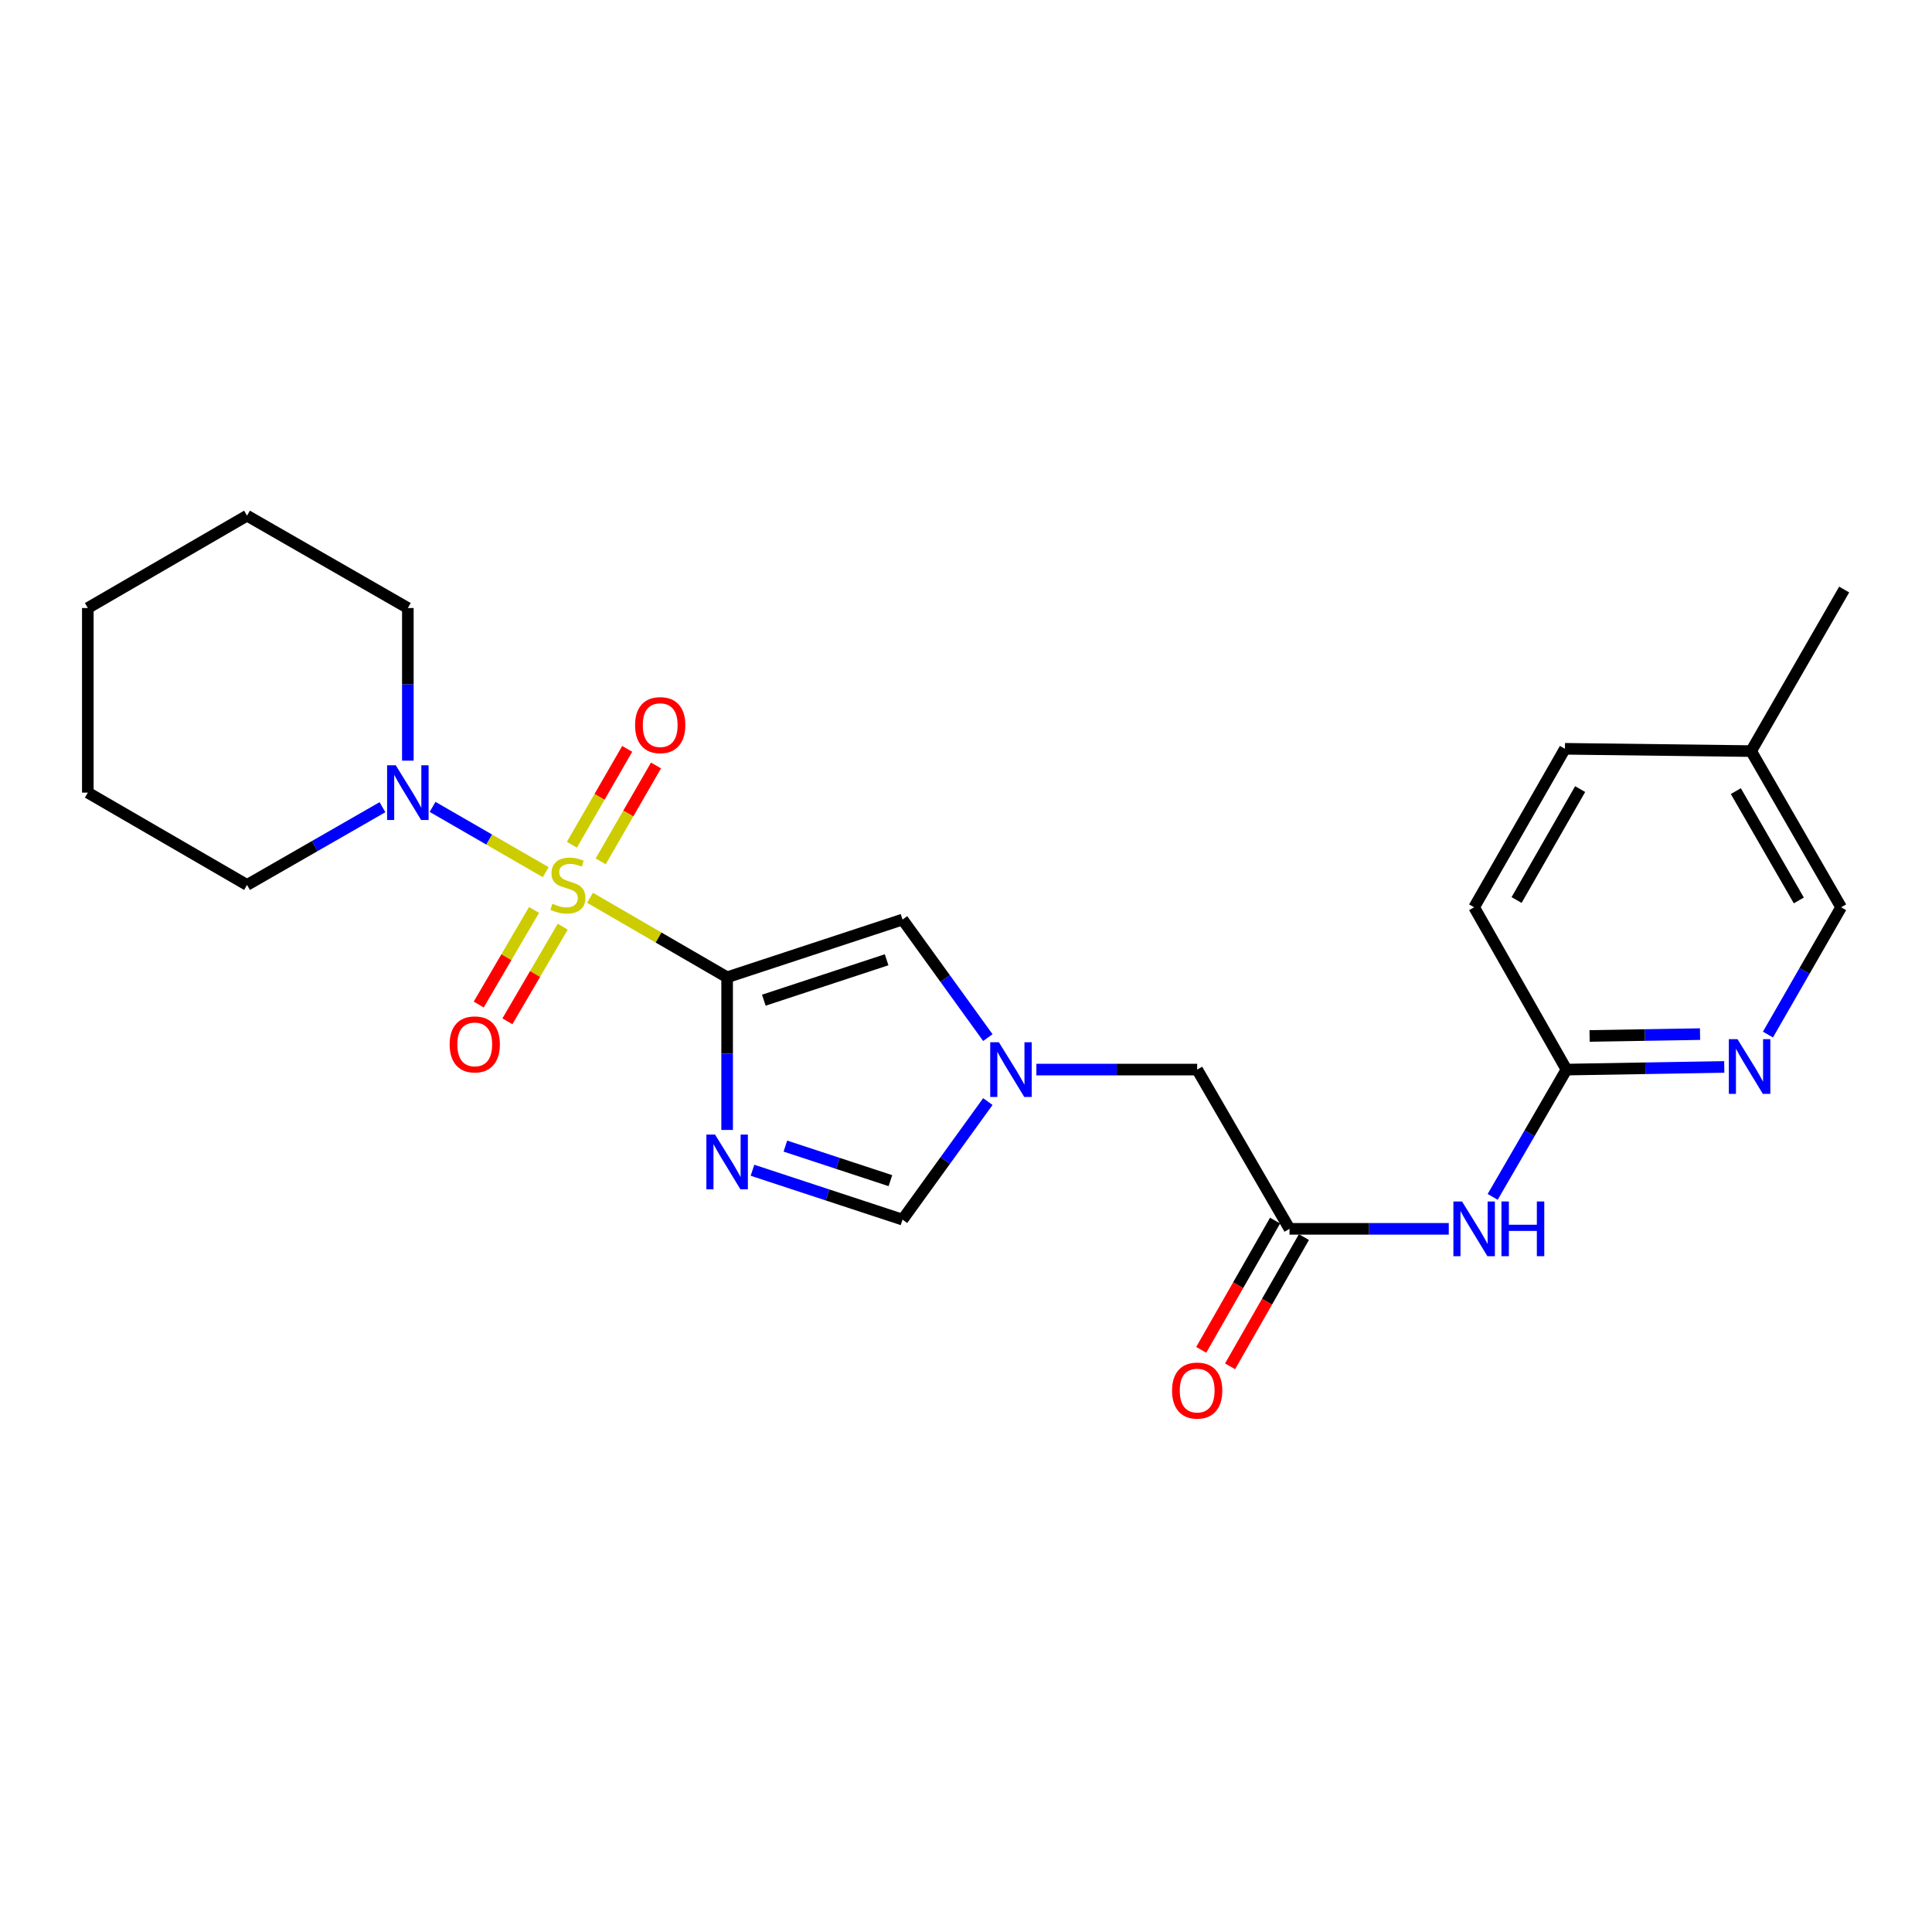 <?xml version='1.0' encoding='iso-8859-1'?>
<svg version='1.1' baseProfile='full'
              xmlns='http://www.w3.org/2000/svg'
                      xmlns:rdkit='http://www.rdkit.org/xml'
                      xmlns:xlink='http://www.w3.org/1999/xlink'
                  xml:space='preserve'
width='1000px' height='1000px' viewBox='0 0 1000 1000'>
<!-- END OF HEADER -->
<rect style='opacity:1.0;fill:#FFFFFF;stroke:none' width='1000' height='1000' x='0' y='0'> </rect>
<path class='bond-0' d='M 305.393,464.695 L 340.876,485.266' style='fill:none;fill-rule:evenodd;stroke:#CCCC00;stroke-width:6px;stroke-linecap:butt;stroke-linejoin:miter;stroke-opacity:1' />
<path class='bond-0' d='M 340.876,485.266 L 376.359,505.838' style='fill:none;fill-rule:evenodd;stroke:#000000;stroke-width:6px;stroke-linecap:butt;stroke-linejoin:miter;stroke-opacity:1' />
<path class='bond-3' d='M 282.461,451.432 L 253.181,434.539' style='fill:none;fill-rule:evenodd;stroke:#CCCC00;stroke-width:6px;stroke-linecap:butt;stroke-linejoin:miter;stroke-opacity:1' />
<path class='bond-3' d='M 253.181,434.539 L 223.902,417.646' style='fill:none;fill-rule:evenodd;stroke:#0000FF;stroke-width:6px;stroke-linecap:butt;stroke-linejoin:miter;stroke-opacity:1' />
<path class='bond-8' d='M 276.412,470.977 L 262.098,495.462' style='fill:none;fill-rule:evenodd;stroke:#CCCC00;stroke-width:6px;stroke-linecap:butt;stroke-linejoin:miter;stroke-opacity:1' />
<path class='bond-8' d='M 262.098,495.462 L 247.783,519.948' style='fill:none;fill-rule:evenodd;stroke:#FF0000;stroke-width:6px;stroke-linecap:butt;stroke-linejoin:miter;stroke-opacity:1' />
<path class='bond-8' d='M 291.261,479.657 L 276.947,504.143' style='fill:none;fill-rule:evenodd;stroke:#CCCC00;stroke-width:6px;stroke-linecap:butt;stroke-linejoin:miter;stroke-opacity:1' />
<path class='bond-8' d='M 276.947,504.143 L 262.632,528.629' style='fill:none;fill-rule:evenodd;stroke:#FF0000;stroke-width:6px;stroke-linecap:butt;stroke-linejoin:miter;stroke-opacity:1' />
<path class='bond-9' d='M 310.908,445.838 L 325.227,421.025' style='fill:none;fill-rule:evenodd;stroke:#CCCC00;stroke-width:6px;stroke-linecap:butt;stroke-linejoin:miter;stroke-opacity:1' />
<path class='bond-9' d='M 325.227,421.025 L 339.546,396.212' style='fill:none;fill-rule:evenodd;stroke:#FF0000;stroke-width:6px;stroke-linecap:butt;stroke-linejoin:miter;stroke-opacity:1' />
<path class='bond-9' d='M 296.01,437.241 L 310.329,412.428' style='fill:none;fill-rule:evenodd;stroke:#CCCC00;stroke-width:6px;stroke-linecap:butt;stroke-linejoin:miter;stroke-opacity:1' />
<path class='bond-9' d='M 310.329,412.428 L 324.649,387.615' style='fill:none;fill-rule:evenodd;stroke:#FF0000;stroke-width:6px;stroke-linecap:butt;stroke-linejoin:miter;stroke-opacity:1' />
<path class='bond-1' d='M 376.359,505.838 L 376.359,545.346' style='fill:none;fill-rule:evenodd;stroke:#000000;stroke-width:6px;stroke-linecap:butt;stroke-linejoin:miter;stroke-opacity:1' />
<path class='bond-1' d='M 376.359,545.346 L 376.359,584.855' style='fill:none;fill-rule:evenodd;stroke:#0000FF;stroke-width:6px;stroke-linecap:butt;stroke-linejoin:miter;stroke-opacity:1' />
<path class='bond-2' d='M 376.359,505.838 L 467.148,475.957' style='fill:none;fill-rule:evenodd;stroke:#000000;stroke-width:6px;stroke-linecap:butt;stroke-linejoin:miter;stroke-opacity:1' />
<path class='bond-2' d='M 395.354,517.694 L 458.906,496.777' style='fill:none;fill-rule:evenodd;stroke:#000000;stroke-width:6px;stroke-linecap:butt;stroke-linejoin:miter;stroke-opacity:1' />
<path class='bond-5' d='M 389.488,605.724 L 428.318,618.5' style='fill:none;fill-rule:evenodd;stroke:#0000FF;stroke-width:6px;stroke-linecap:butt;stroke-linejoin:miter;stroke-opacity:1' />
<path class='bond-5' d='M 428.318,618.5 L 467.148,631.275' style='fill:none;fill-rule:evenodd;stroke:#000000;stroke-width:6px;stroke-linecap:butt;stroke-linejoin:miter;stroke-opacity:1' />
<path class='bond-5' d='M 406.513,593.218 L 433.694,602.161' style='fill:none;fill-rule:evenodd;stroke:#0000FF;stroke-width:6px;stroke-linecap:butt;stroke-linejoin:miter;stroke-opacity:1' />
<path class='bond-5' d='M 433.694,602.161 L 460.874,611.104' style='fill:none;fill-rule:evenodd;stroke:#000000;stroke-width:6px;stroke-linecap:butt;stroke-linejoin:miter;stroke-opacity:1' />
<path class='bond-4' d='M 467.148,475.957 L 489.23,506.509' style='fill:none;fill-rule:evenodd;stroke:#000000;stroke-width:6px;stroke-linecap:butt;stroke-linejoin:miter;stroke-opacity:1' />
<path class='bond-4' d='M 489.23,506.509 L 511.312,537.061' style='fill:none;fill-rule:evenodd;stroke:#0000FF;stroke-width:6px;stroke-linecap:butt;stroke-linejoin:miter;stroke-opacity:1' />
<path class='bond-18' d='M 211.103,393.713 L 211.103,354.213' style='fill:none;fill-rule:evenodd;stroke:#0000FF;stroke-width:6px;stroke-linecap:butt;stroke-linejoin:miter;stroke-opacity:1' />
<path class='bond-18' d='M 211.103,354.213 L 211.103,314.714' style='fill:none;fill-rule:evenodd;stroke:#000000;stroke-width:6px;stroke-linecap:butt;stroke-linejoin:miter;stroke-opacity:1' />
<path class='bond-19' d='M 197.963,417.805 L 162.913,437.927' style='fill:none;fill-rule:evenodd;stroke:#0000FF;stroke-width:6px;stroke-linecap:butt;stroke-linejoin:miter;stroke-opacity:1' />
<path class='bond-19' d='M 162.913,437.927 L 127.863,458.049' style='fill:none;fill-rule:evenodd;stroke:#000000;stroke-width:6px;stroke-linecap:butt;stroke-linejoin:miter;stroke-opacity:1' />
<path class='bond-12' d='M 536.427,553.616 L 578.042,553.616' style='fill:none;fill-rule:evenodd;stroke:#0000FF;stroke-width:6px;stroke-linecap:butt;stroke-linejoin:miter;stroke-opacity:1' />
<path class='bond-12' d='M 578.042,553.616 L 619.656,553.616' style='fill:none;fill-rule:evenodd;stroke:#000000;stroke-width:6px;stroke-linecap:butt;stroke-linejoin:miter;stroke-opacity:1' />
<path class='bond-24' d='M 511.312,570.172 L 489.23,600.723' style='fill:none;fill-rule:evenodd;stroke:#0000FF;stroke-width:6px;stroke-linecap:butt;stroke-linejoin:miter;stroke-opacity:1' />
<path class='bond-24' d='M 489.23,600.723 L 467.148,631.275' style='fill:none;fill-rule:evenodd;stroke:#000000;stroke-width:6px;stroke-linecap:butt;stroke-linejoin:miter;stroke-opacity:1' />
<path class='bond-6' d='M 667.445,636.043 L 619.656,553.616' style='fill:none;fill-rule:evenodd;stroke:#000000;stroke-width:6px;stroke-linecap:butt;stroke-linejoin:miter;stroke-opacity:1' />
<path class='bond-7' d='M 667.445,636.043 L 708.663,636.043' style='fill:none;fill-rule:evenodd;stroke:#000000;stroke-width:6px;stroke-linecap:butt;stroke-linejoin:miter;stroke-opacity:1' />
<path class='bond-7' d='M 708.663,636.043 L 749.882,636.043' style='fill:none;fill-rule:evenodd;stroke:#0000FF;stroke-width:6px;stroke-linecap:butt;stroke-linejoin:miter;stroke-opacity:1' />
<path class='bond-13' d='M 659.977,631.777 L 640.863,665.228' style='fill:none;fill-rule:evenodd;stroke:#000000;stroke-width:6px;stroke-linecap:butt;stroke-linejoin:miter;stroke-opacity:1' />
<path class='bond-13' d='M 640.863,665.228 L 621.748,698.68' style='fill:none;fill-rule:evenodd;stroke:#FF0000;stroke-width:6px;stroke-linecap:butt;stroke-linejoin:miter;stroke-opacity:1' />
<path class='bond-13' d='M 674.912,640.31 L 655.797,673.762' style='fill:none;fill-rule:evenodd;stroke:#000000;stroke-width:6px;stroke-linecap:butt;stroke-linejoin:miter;stroke-opacity:1' />
<path class='bond-13' d='M 655.797,673.762 L 636.682,707.214' style='fill:none;fill-rule:evenodd;stroke:#FF0000;stroke-width:6px;stroke-linecap:butt;stroke-linejoin:miter;stroke-opacity:1' />
<path class='bond-11' d='M 772.603,619.501 L 791.706,586.559' style='fill:none;fill-rule:evenodd;stroke:#0000FF;stroke-width:6px;stroke-linecap:butt;stroke-linejoin:miter;stroke-opacity:1' />
<path class='bond-11' d='M 791.706,586.559 L 810.809,553.616' style='fill:none;fill-rule:evenodd;stroke:#000000;stroke-width:6px;stroke-linecap:butt;stroke-linejoin:miter;stroke-opacity:1' />
<path class='bond-10' d='M 892.472,552.249 L 851.641,552.933' style='fill:none;fill-rule:evenodd;stroke:#0000FF;stroke-width:6px;stroke-linecap:butt;stroke-linejoin:miter;stroke-opacity:1' />
<path class='bond-10' d='M 851.641,552.933 L 810.809,553.616' style='fill:none;fill-rule:evenodd;stroke:#000000;stroke-width:6px;stroke-linecap:butt;stroke-linejoin:miter;stroke-opacity:1' />
<path class='bond-10' d='M 879.935,535.256 L 851.353,535.735' style='fill:none;fill-rule:evenodd;stroke:#0000FF;stroke-width:6px;stroke-linecap:butt;stroke-linejoin:miter;stroke-opacity:1' />
<path class='bond-10' d='M 851.353,535.735 L 822.77,536.213' style='fill:none;fill-rule:evenodd;stroke:#000000;stroke-width:6px;stroke-linecap:butt;stroke-linejoin:miter;stroke-opacity:1' />
<path class='bond-14' d='M 915.087,535.493 L 934.023,502.548' style='fill:none;fill-rule:evenodd;stroke:#0000FF;stroke-width:6px;stroke-linecap:butt;stroke-linejoin:miter;stroke-opacity:1' />
<path class='bond-14' d='M 934.023,502.548 L 952.959,469.602' style='fill:none;fill-rule:evenodd;stroke:#000000;stroke-width:6px;stroke-linecap:butt;stroke-linejoin:miter;stroke-opacity:1' />
<path class='bond-15' d='M 810.809,553.616 L 763.011,469.602' style='fill:none;fill-rule:evenodd;stroke:#000000;stroke-width:6px;stroke-linecap:butt;stroke-linejoin:miter;stroke-opacity:1' />
<path class='bond-26' d='M 952.959,469.602 L 906.385,388.771' style='fill:none;fill-rule:evenodd;stroke:#000000;stroke-width:6px;stroke-linecap:butt;stroke-linejoin:miter;stroke-opacity:1' />
<path class='bond-26' d='M 931.07,466.065 L 898.468,409.483' style='fill:none;fill-rule:evenodd;stroke:#000000;stroke-width:6px;stroke-linecap:butt;stroke-linejoin:miter;stroke-opacity:1' />
<path class='bond-17' d='M 763.011,469.602 L 810.006,387.576' style='fill:none;fill-rule:evenodd;stroke:#000000;stroke-width:6px;stroke-linecap:butt;stroke-linejoin:miter;stroke-opacity:1' />
<path class='bond-17' d='M 784.985,465.849 L 817.881,408.431' style='fill:none;fill-rule:evenodd;stroke:#000000;stroke-width:6px;stroke-linecap:butt;stroke-linejoin:miter;stroke-opacity:1' />
<path class='bond-16' d='M 906.385,388.771 L 810.006,387.576' style='fill:none;fill-rule:evenodd;stroke:#000000;stroke-width:6px;stroke-linecap:butt;stroke-linejoin:miter;stroke-opacity:1' />
<path class='bond-20' d='M 906.385,388.771 L 954.545,305.139' style='fill:none;fill-rule:evenodd;stroke:#000000;stroke-width:6px;stroke-linecap:butt;stroke-linejoin:miter;stroke-opacity:1' />
<path class='bond-22' d='M 211.103,314.714 L 127.863,266.907' style='fill:none;fill-rule:evenodd;stroke:#000000;stroke-width:6px;stroke-linecap:butt;stroke-linejoin:miter;stroke-opacity:1' />
<path class='bond-21' d='M 127.863,458.049 L 45.455,410.261' style='fill:none;fill-rule:evenodd;stroke:#000000;stroke-width:6px;stroke-linecap:butt;stroke-linejoin:miter;stroke-opacity:1' />
<path class='bond-23' d='M 45.455,410.261 L 45.455,314.714' style='fill:none;fill-rule:evenodd;stroke:#000000;stroke-width:6px;stroke-linecap:butt;stroke-linejoin:miter;stroke-opacity:1' />
<path class='bond-25' d='M 127.863,266.907 L 45.455,314.714' style='fill:none;fill-rule:evenodd;stroke:#000000;stroke-width:6px;stroke-linecap:butt;stroke-linejoin:miter;stroke-opacity:1' />
<path  class='atom-0' d='M 285.931 467.769
Q 286.251 467.889, 287.571 468.449
Q 288.891 469.009, 290.331 469.369
Q 291.811 469.689, 293.251 469.689
Q 295.931 469.689, 297.491 468.409
Q 299.051 467.089, 299.051 464.809
Q 299.051 463.249, 298.251 462.289
Q 297.491 461.329, 296.291 460.809
Q 295.091 460.289, 293.091 459.689
Q 290.571 458.929, 289.051 458.209
Q 287.571 457.489, 286.491 455.969
Q 285.451 454.449, 285.451 451.889
Q 285.451 448.329, 287.851 446.129
Q 290.291 443.929, 295.091 443.929
Q 298.371 443.929, 302.091 445.489
L 301.171 448.569
Q 297.771 447.169, 295.211 447.169
Q 292.451 447.169, 290.931 448.329
Q 289.411 449.449, 289.451 451.409
Q 289.451 452.929, 290.211 453.849
Q 291.011 454.769, 292.131 455.289
Q 293.291 455.809, 295.211 456.409
Q 297.771 457.209, 299.291 458.009
Q 300.811 458.809, 301.891 460.449
Q 303.011 462.049, 303.011 464.809
Q 303.011 468.729, 300.371 470.849
Q 297.771 472.929, 293.411 472.929
Q 290.891 472.929, 288.971 472.369
Q 287.091 471.849, 284.851 470.929
L 285.931 467.769
' fill='#CCCC00'/>
<path  class='atom-2' d='M 370.099 587.244
L 379.379 602.244
Q 380.299 603.724, 381.779 606.404
Q 383.259 609.084, 383.339 609.244
L 383.339 587.244
L 387.099 587.244
L 387.099 615.564
L 383.219 615.564
L 373.259 599.164
Q 372.099 597.244, 370.859 595.044
Q 369.659 592.844, 369.299 592.164
L 369.299 615.564
L 365.619 615.564
L 365.619 587.244
L 370.099 587.244
' fill='#0000FF'/>
<path  class='atom-4' d='M 204.843 396.101
L 214.123 411.101
Q 215.043 412.581, 216.523 415.261
Q 218.003 417.941, 218.083 418.101
L 218.083 396.101
L 221.843 396.101
L 221.843 424.421
L 217.963 424.421
L 208.003 408.021
Q 206.843 406.101, 205.603 403.901
Q 204.403 401.701, 204.043 401.021
L 204.043 424.421
L 200.363 424.421
L 200.363 396.101
L 204.843 396.101
' fill='#0000FF'/>
<path  class='atom-5' d='M 517.018 539.456
L 526.298 554.456
Q 527.218 555.936, 528.698 558.616
Q 530.178 561.296, 530.258 561.456
L 530.258 539.456
L 534.018 539.456
L 534.018 567.776
L 530.138 567.776
L 520.178 551.376
Q 519.018 549.456, 517.778 547.256
Q 516.578 545.056, 516.218 544.376
L 516.218 567.776
L 512.538 567.776
L 512.538 539.456
L 517.018 539.456
' fill='#0000FF'/>
<path  class='atom-8' d='M 756.751 621.883
L 766.031 636.883
Q 766.951 638.363, 768.431 641.043
Q 769.911 643.723, 769.991 643.883
L 769.991 621.883
L 773.751 621.883
L 773.751 650.203
L 769.871 650.203
L 759.911 633.803
Q 758.751 631.883, 757.511 629.683
Q 756.311 627.483, 755.951 626.803
L 755.951 650.203
L 752.271 650.203
L 752.271 621.883
L 756.751 621.883
' fill='#0000FF'/>
<path  class='atom-8' d='M 777.151 621.883
L 780.991 621.883
L 780.991 633.923
L 795.471 633.923
L 795.471 621.883
L 799.311 621.883
L 799.311 650.203
L 795.471 650.203
L 795.471 637.123
L 780.991 637.123
L 780.991 650.203
L 777.151 650.203
L 777.151 621.883
' fill='#0000FF'/>
<path  class='atom-9' d='M 232.732 540.576
Q 232.732 533.776, 236.092 529.976
Q 239.452 526.176, 245.732 526.176
Q 252.012 526.176, 255.372 529.976
Q 258.732 533.776, 258.732 540.576
Q 258.732 547.456, 255.332 551.376
Q 251.932 555.256, 245.732 555.256
Q 239.492 555.256, 236.092 551.376
Q 232.732 547.496, 232.732 540.576
M 245.732 552.056
Q 250.052 552.056, 252.372 549.176
Q 254.732 546.256, 254.732 540.576
Q 254.732 535.016, 252.372 532.216
Q 250.052 529.376, 245.732 529.376
Q 241.412 529.376, 239.052 532.176
Q 236.732 534.976, 236.732 540.576
Q 236.732 546.296, 239.052 549.176
Q 241.412 552.056, 245.732 552.056
' fill='#FF0000'/>
<path  class='atom-10' d='M 328.719 375.32
Q 328.719 368.52, 332.079 364.72
Q 335.439 360.92, 341.719 360.92
Q 347.999 360.92, 351.359 364.72
Q 354.719 368.52, 354.719 375.32
Q 354.719 382.2, 351.319 386.12
Q 347.919 390, 341.719 390
Q 335.479 390, 332.079 386.12
Q 328.719 382.24, 328.719 375.32
M 341.719 386.8
Q 346.039 386.8, 348.359 383.92
Q 350.719 381, 350.719 375.32
Q 350.719 369.76, 348.359 366.96
Q 346.039 364.12, 341.719 364.12
Q 337.399 364.12, 335.039 366.92
Q 332.719 369.72, 332.719 375.32
Q 332.719 381.04, 335.039 383.92
Q 337.399 386.8, 341.719 386.8
' fill='#FF0000'/>
<path  class='atom-11' d='M 899.322 537.87
L 908.602 552.87
Q 909.522 554.35, 911.002 557.03
Q 912.482 559.71, 912.562 559.87
L 912.562 537.87
L 916.322 537.87
L 916.322 566.19
L 912.442 566.19
L 902.482 549.79
Q 901.322 547.87, 900.082 545.67
Q 898.882 543.47, 898.522 542.79
L 898.522 566.19
L 894.842 566.19
L 894.842 537.87
L 899.322 537.87
' fill='#0000FF'/>
<path  class='atom-14' d='M 606.656 719.755
Q 606.656 712.955, 610.016 709.155
Q 613.376 705.355, 619.656 705.355
Q 625.936 705.355, 629.296 709.155
Q 632.656 712.955, 632.656 719.755
Q 632.656 726.635, 629.256 730.555
Q 625.856 734.435, 619.656 734.435
Q 613.416 734.435, 610.016 730.555
Q 606.656 726.675, 606.656 719.755
M 619.656 731.235
Q 623.976 731.235, 626.296 728.355
Q 628.656 725.435, 628.656 719.755
Q 628.656 714.195, 626.296 711.395
Q 623.976 708.555, 619.656 708.555
Q 615.336 708.555, 612.976 711.355
Q 610.656 714.155, 610.656 719.755
Q 610.656 725.475, 612.976 728.355
Q 615.336 731.235, 619.656 731.235
' fill='#FF0000'/>
</svg>

